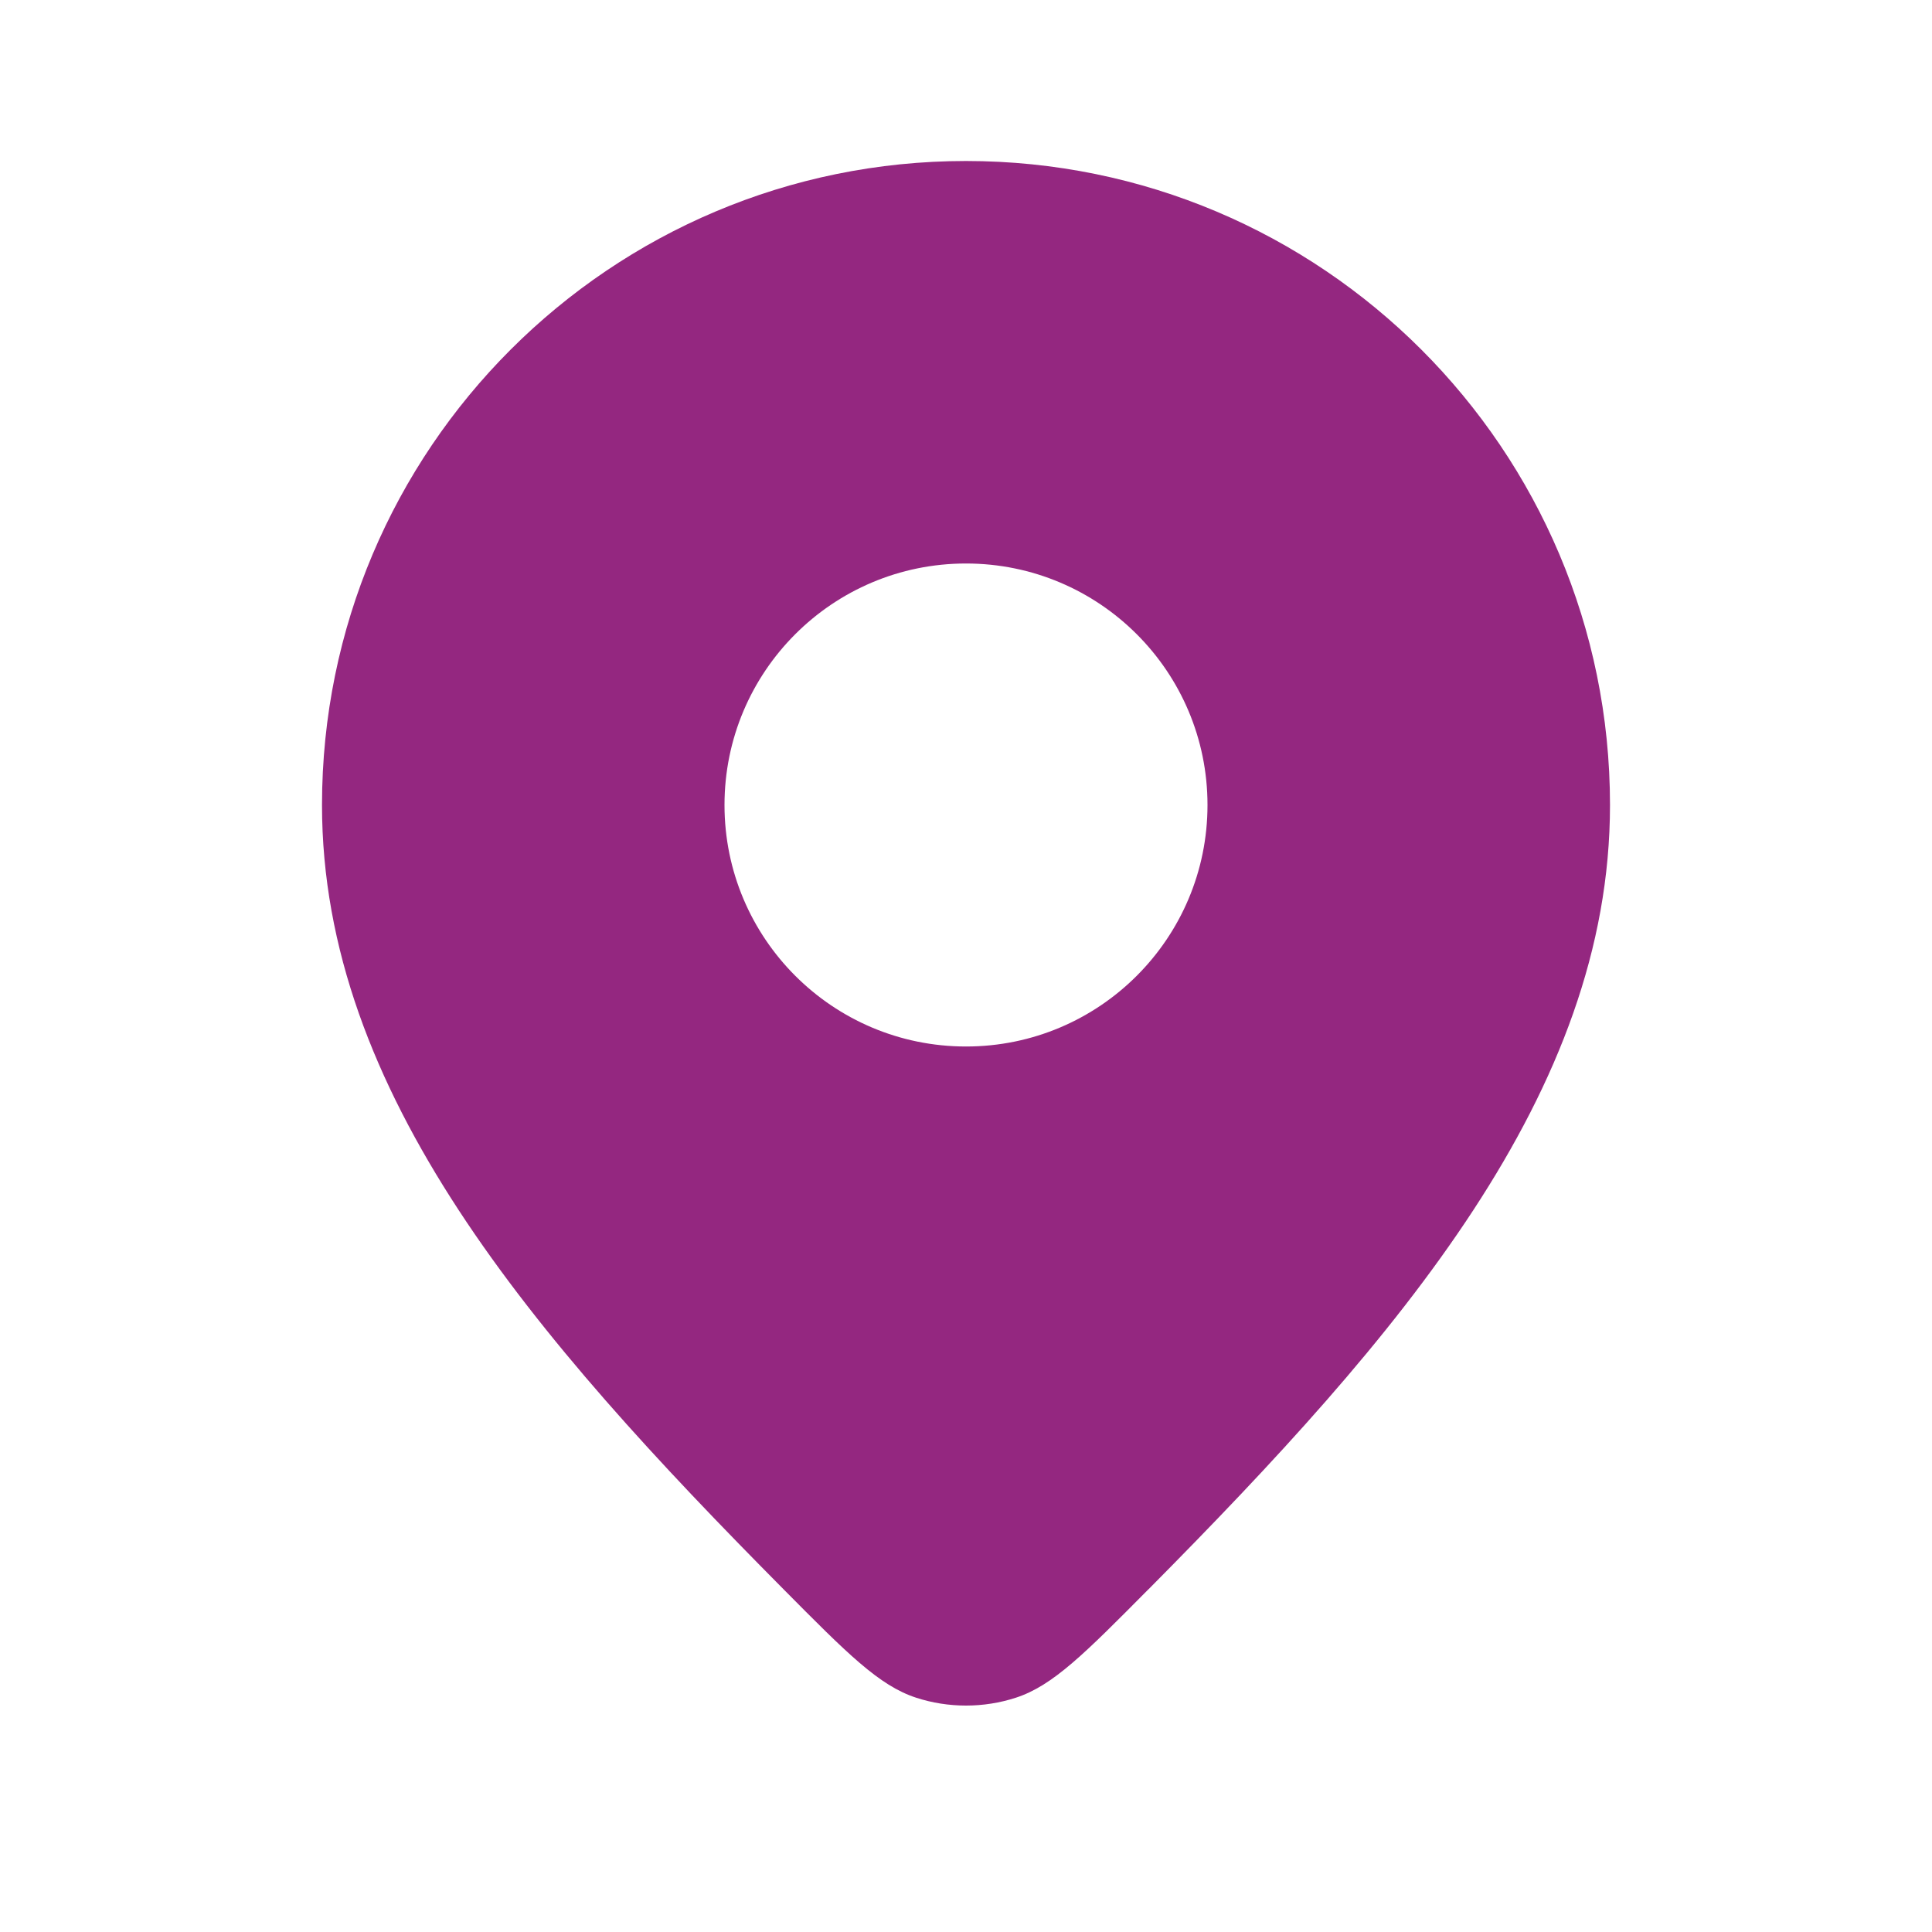 <svg width="24" height="24" viewBox="0 0 24 24" fill="none" xmlns="http://www.w3.org/2000/svg">
<path fill-rule="evenodd" clip-rule="evenodd" d="M9.733 19.742L9.733 19.742C6.616 16.599 4 13.573 4 10C4 5.582 7.582 2 12 2C16.418 2 20 5.582 20 10C20 13.573 17.384 16.599 14.268 19.742L14.267 19.742C13.476 20.54 13.08 20.939 12.621 21.089C12.22 21.22 11.78 21.22 11.379 21.089C10.92 20.939 10.524 20.54 9.733 19.742ZM15 10C15 11.657 13.657 13 12 13C10.343 13 9 11.657 9 10C9 8.343 10.343 7 12 7C13.657 7 15 8.343 15 10Z" fill="#942780"/>
</svg>
